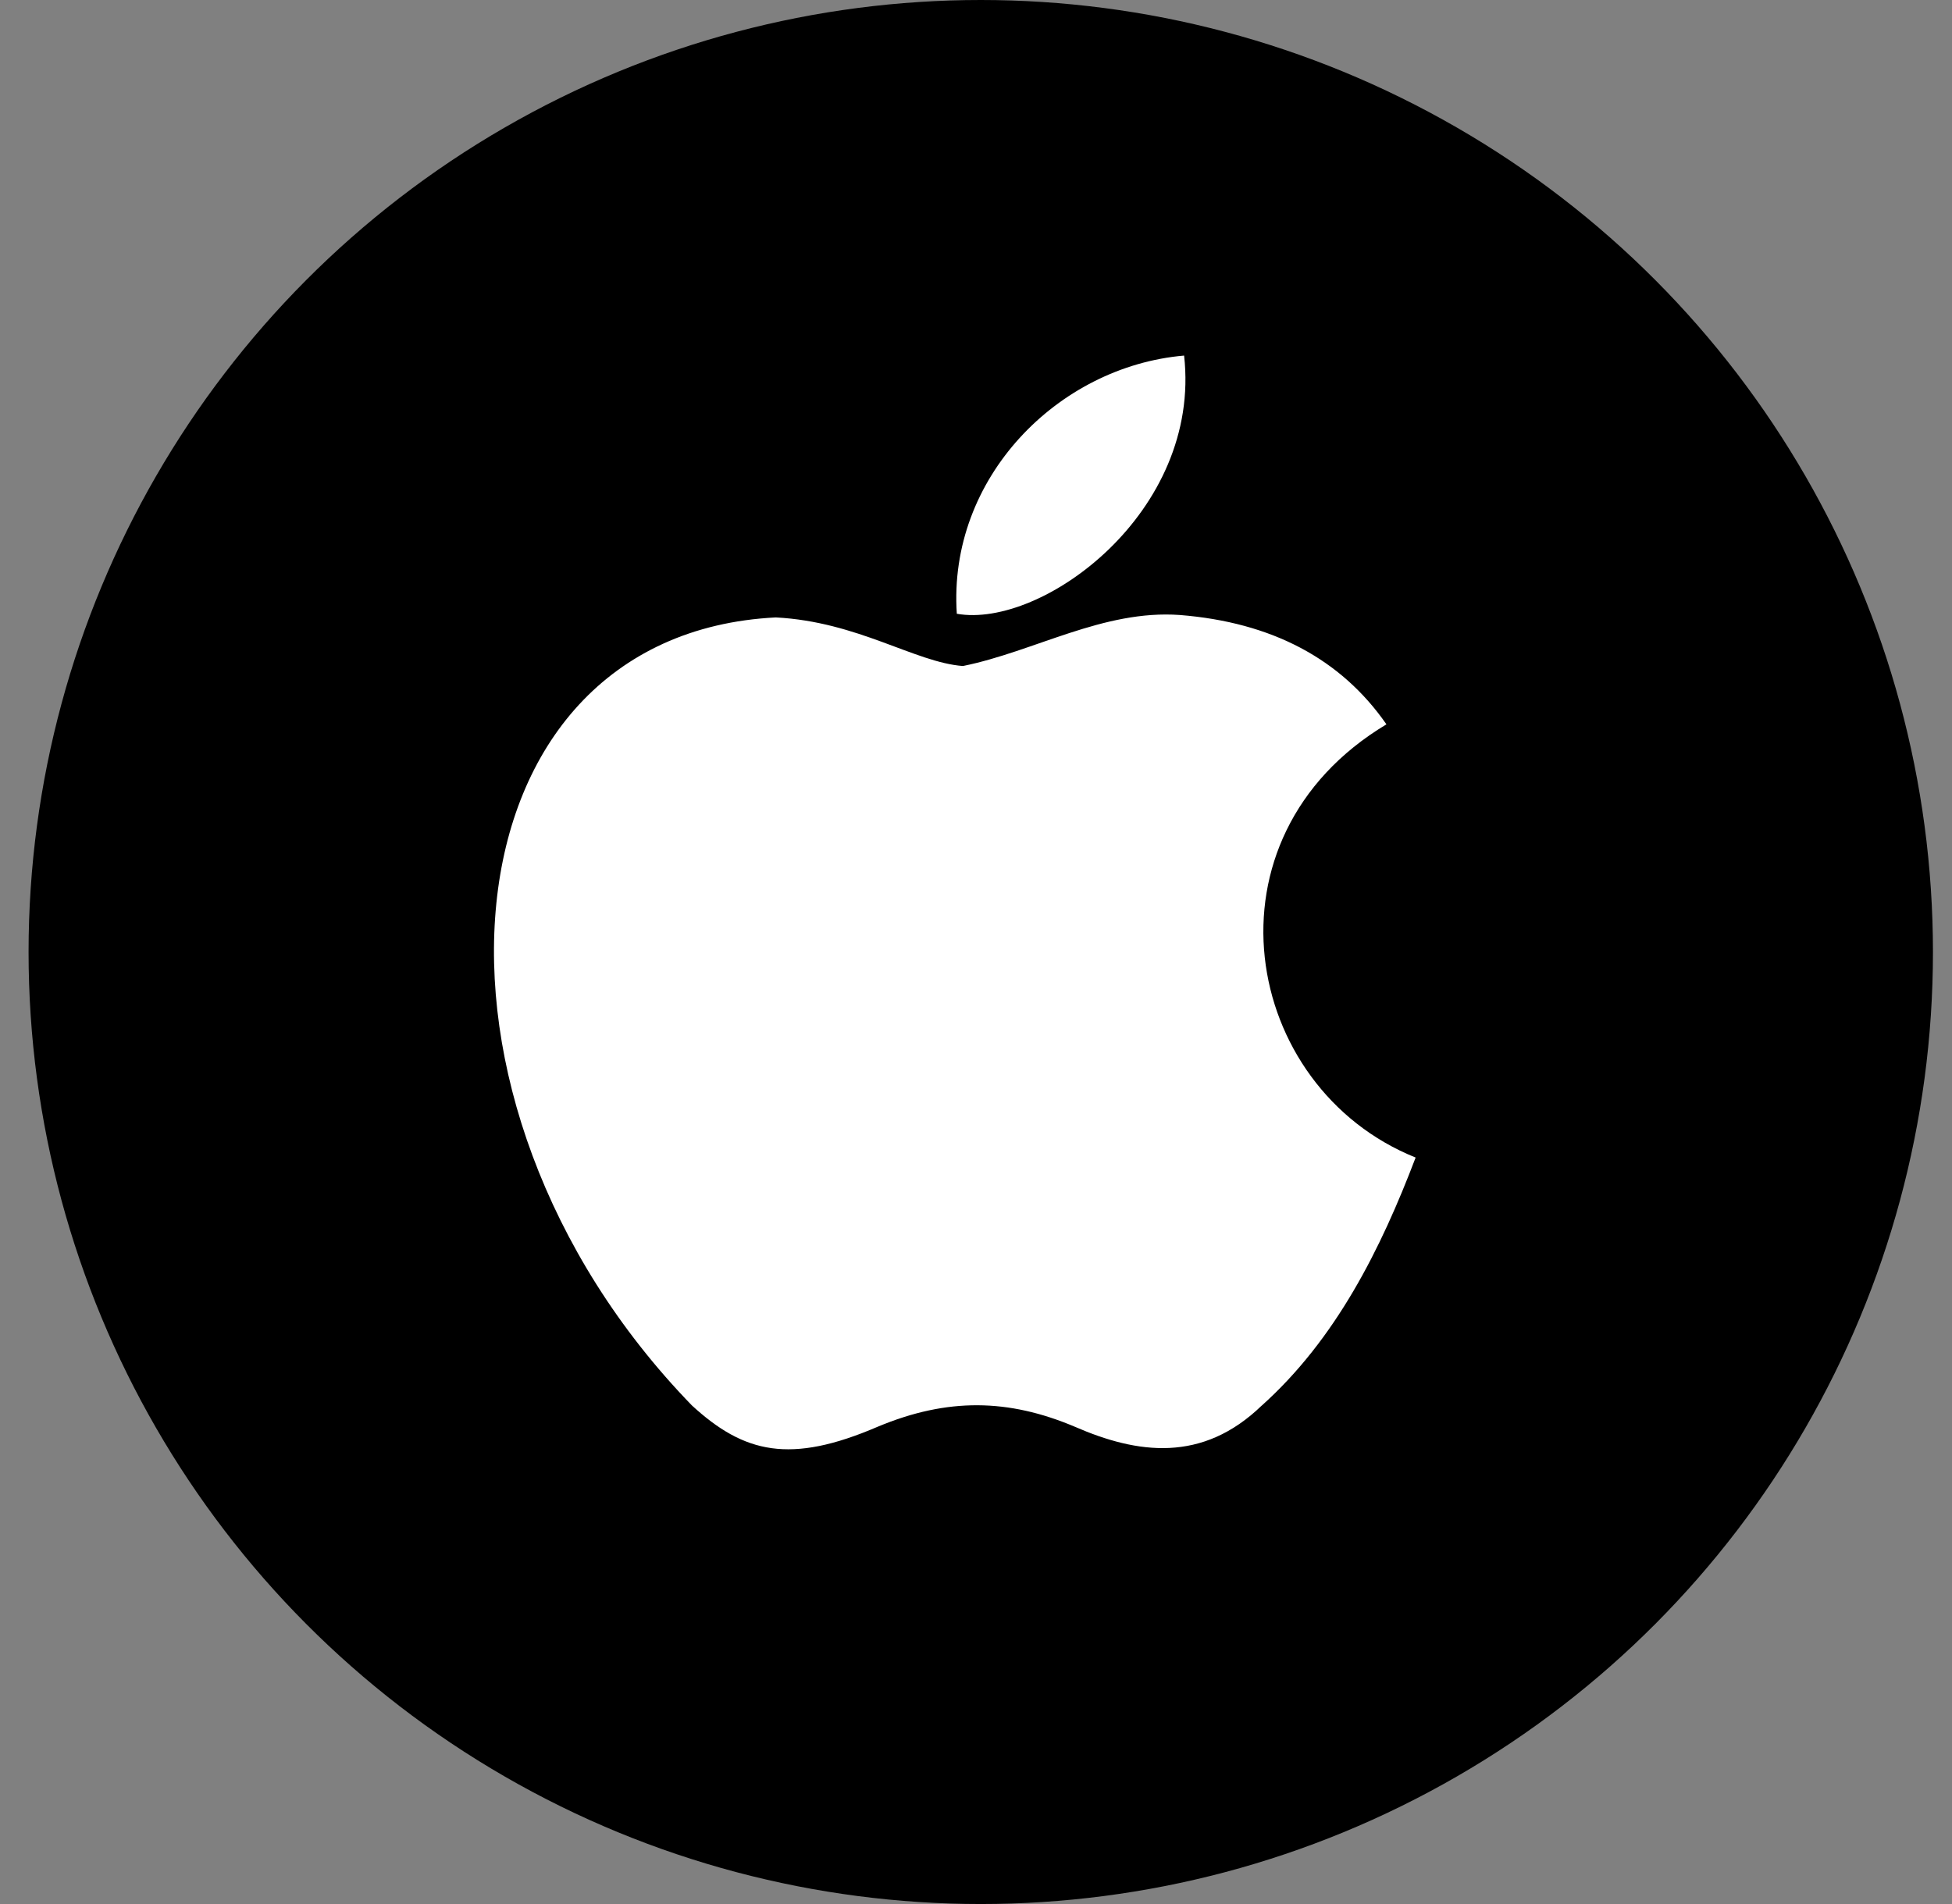 <svg width="41" height="40" viewBox="0 0 41 40" fill="none" xmlns="http://www.w3.org/2000/svg">
<rect x="0" y="0" width="41" height="40" fill="#808080" stroke="none"/>
<g id="Apple - AAPL">
<circle id="Ellipse 6633" cx="20.6" cy="20" r="20" fill="black"/>
<path id="Vector" d="M26.505 29.525C25.254 30.738 23.888 30.546 22.573 29.972C21.182 29.385 19.906 29.359 18.438 29.972C16.6 30.763 15.63 30.534 14.532 29.525C8.304 23.105 9.223 13.328 16.294 12.971C18.017 13.06 19.216 13.915 20.225 13.992C21.731 13.686 23.173 12.805 24.781 12.92C26.709 13.073 28.164 13.839 29.121 15.217C25.139 17.604 26.083 22.85 29.734 24.318C29.006 26.232 28.062 28.134 26.492 29.538L26.505 29.525ZM20.097 12.894C19.906 10.048 22.216 7.699 24.871 7.47C25.241 10.763 21.884 13.213 20.097 12.894Z" fill="white"/>
</g>
</svg>
